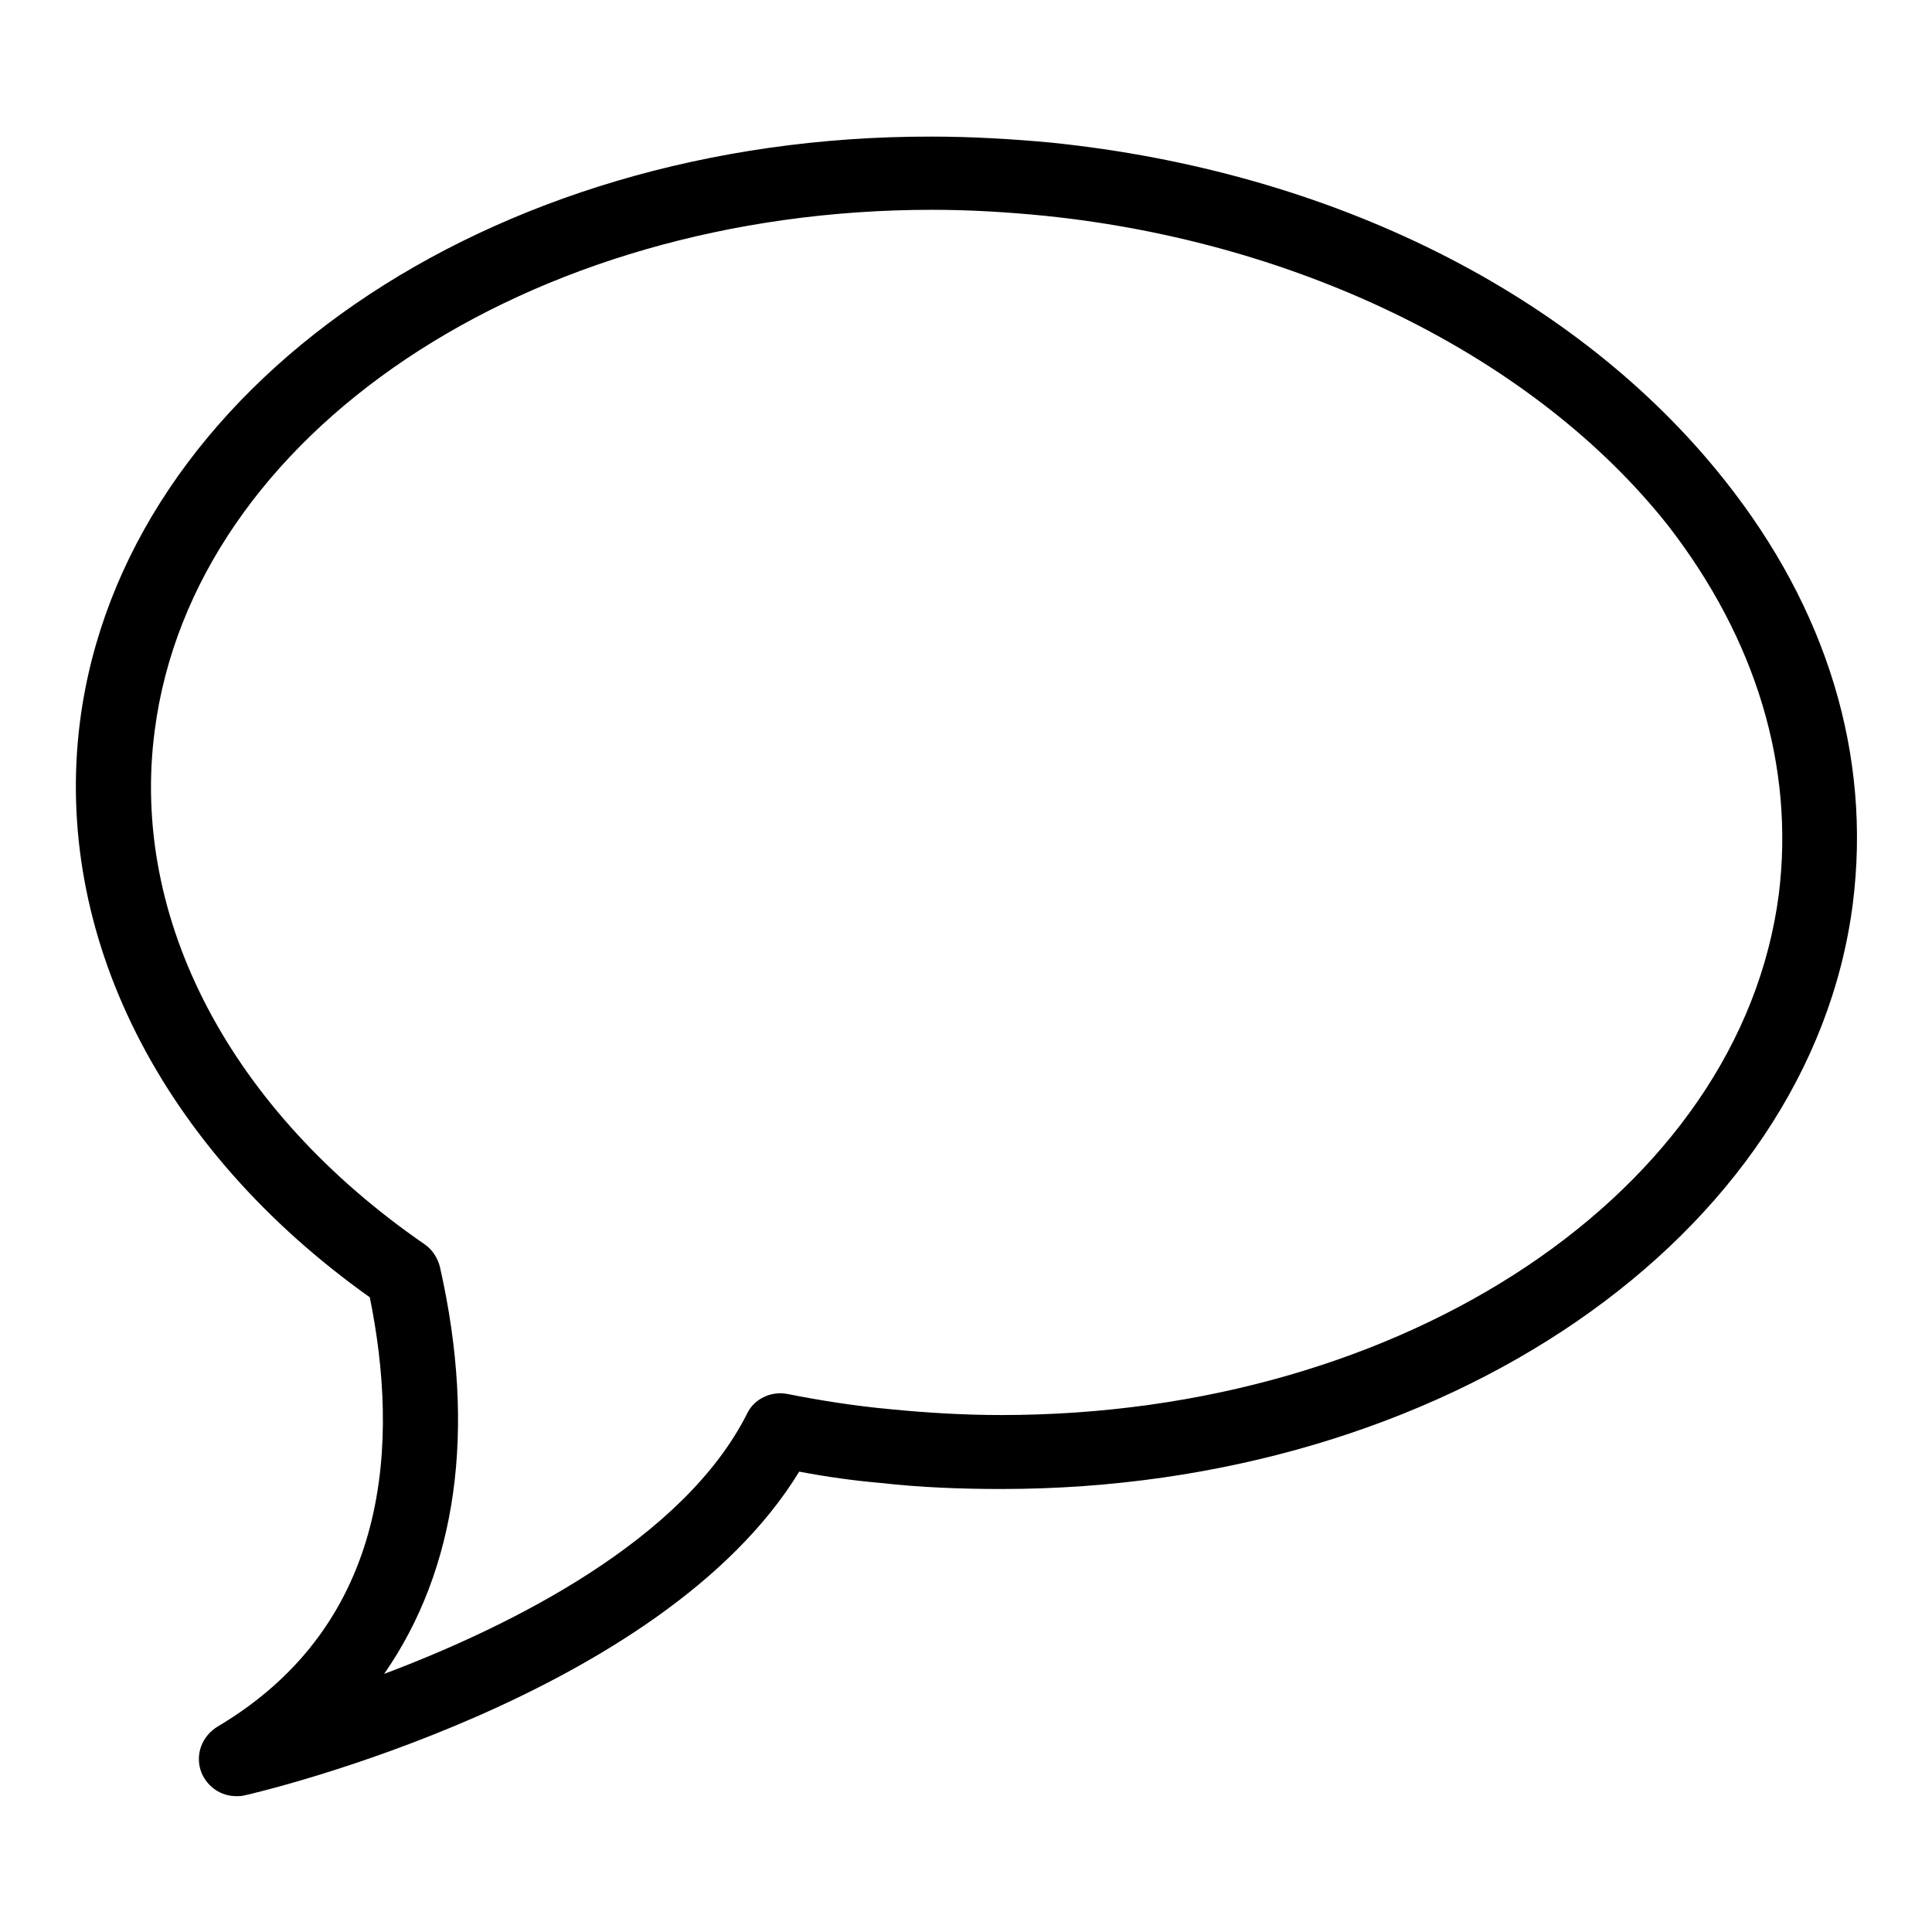 <?xml version="1.0" encoding="utf-8"?>
<!-- Svg Vector Icons : http://www.onlinewebfonts.com/icon -->
<!DOCTYPE svg PUBLIC "-//W3C//DTD SVG 1.1//EN" "http://www.w3.org/Graphics/SVG/1.1/DTD/svg11.dtd">
<svg version="1.1" xmlns="http://www.w3.org/2000/svg" xmlns:xlink="http://www.w3.org/1999/xlink" x="0px" y="0px" viewBox="0 0 256 256" enable-background="new 0 0 256 256" xml:space="preserve">
<g><g><g><path fill="#000000" d="M228.5,63.6c-19.6-24.7-52.1-40.9-89.2-44.7c-5.3-0.5-10.7-0.8-15.9-0.8C64.7,18,16.3,51.4,10.6,95.6c-3.6,28.2,10.7,56.6,38.4,76.3c3.8,18.7,3.1,43.1-20.2,56.9c-2.1,1.3-3,3.8-2.1,6.1c0.8,1.9,2.6,3.1,4.6,3.1c0.4,0,0.7,0,1.1-0.1c2.3-0.5,55.3-13.1,73.5-42.9c3.7,0.7,7.3,1.2,10.8,1.5c5.3,0.6,10.7,0.8,16,0.8c58.6,0,107.1-33.4,112.8-77.5C248,100.1,242.1,80.7,228.5,63.6z M235.7,118.5c-5.1,39.3-49.4,69-103,69c-5,0-10-0.3-15-0.8c-4.3-0.4-8.9-1.1-13.4-2c-2.2-0.4-4.4,0.7-5.3,2.6c-8.4,16.7-31.1,28.1-48.1,34.5c9.6-13.8,12.3-32.2,7.4-53.9c-0.3-1.2-1-2.3-2-3c-25.7-17.7-39.1-43.1-35.8-68.1c5.1-39.3,49.4-69,103-69c5,0,10,0.3,15,0.8c34,3.5,64.9,18.8,82.5,41C232.7,84.7,237.8,101.6,235.7,118.5z"/></g><g></g><g></g><g></g><g></g><g></g><g></g><g></g><g></g><g></g><g></g><g></g><g></g><g></g><g></g><g></g></g></g>
</svg>
